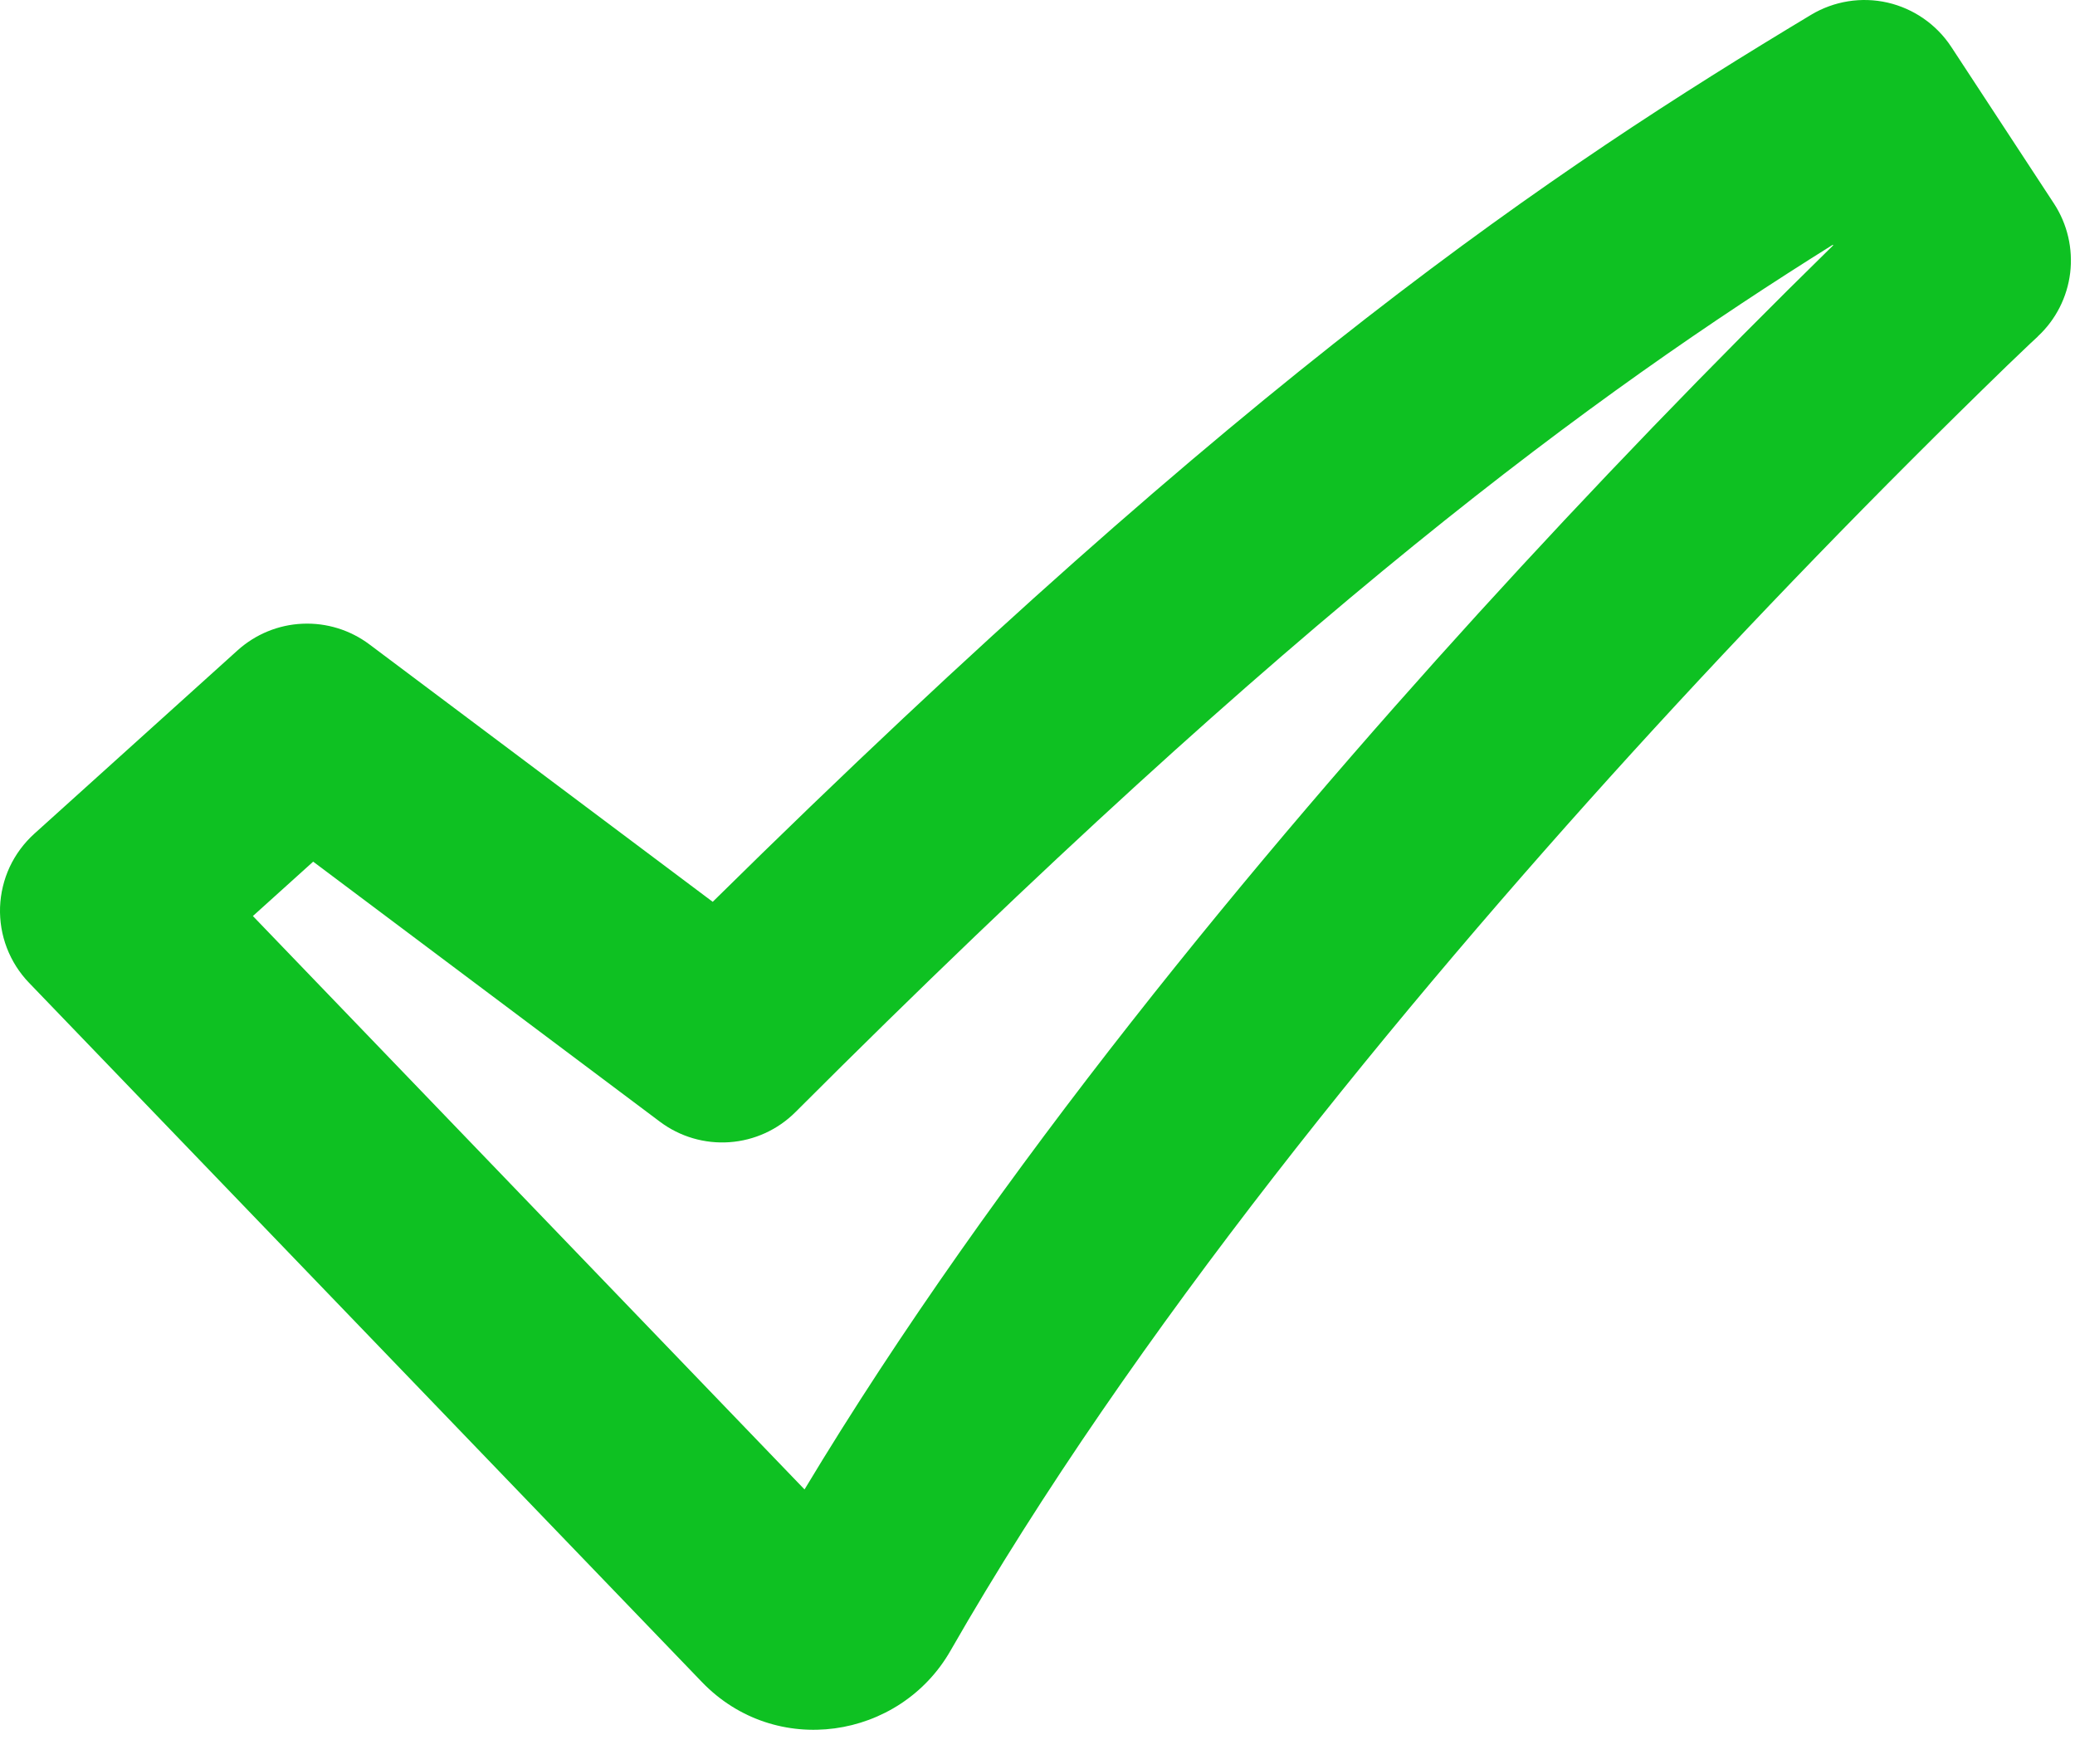 <svg width="40" height="34" viewBox="0 0 40 34" fill="none" xmlns="http://www.w3.org/2000/svg">
<path fill-rule="evenodd" clip-rule="evenodd" d="M34.911 0.286C35.354 0.02 35.883 -0.065 36.387 0.05C36.891 0.166 37.331 0.472 37.615 0.904L39.595 3.924C39.853 4.319 39.963 4.792 39.907 5.26C39.85 5.728 39.63 6.161 39.285 6.482L39.279 6.49L39.251 6.516L39.137 6.622L38.687 7.052C36.197 9.467 33.782 11.959 31.447 14.524C27.053 19.356 21.835 25.68 18.323 31.816C17.343 33.528 14.949 33.896 13.529 32.418L0.559 18.942C0.373 18.749 0.228 18.52 0.132 18.27C0.036 18.02 -0.008 17.753 0.001 17.485C0.011 17.217 0.074 16.953 0.187 16.71C0.301 16.467 0.462 16.25 0.661 16.07L4.581 12.534C4.925 12.224 5.367 12.042 5.83 12.022C6.294 12.001 6.75 12.142 7.121 12.42L13.739 17.382C24.077 7.188 29.939 3.276 34.911 0.286ZM35.331 4.718C30.751 7.582 25.035 11.736 15.335 21.434C14.994 21.775 14.543 21.981 14.062 22.015C13.582 22.049 13.106 21.909 12.721 21.62L6.037 16.608L4.875 17.656L15.509 28.708C19.201 22.568 24.283 16.456 28.489 11.832C30.704 9.399 32.988 7.03 35.339 4.728L35.331 4.718Z" fill="#0EC122"/>
</svg>
